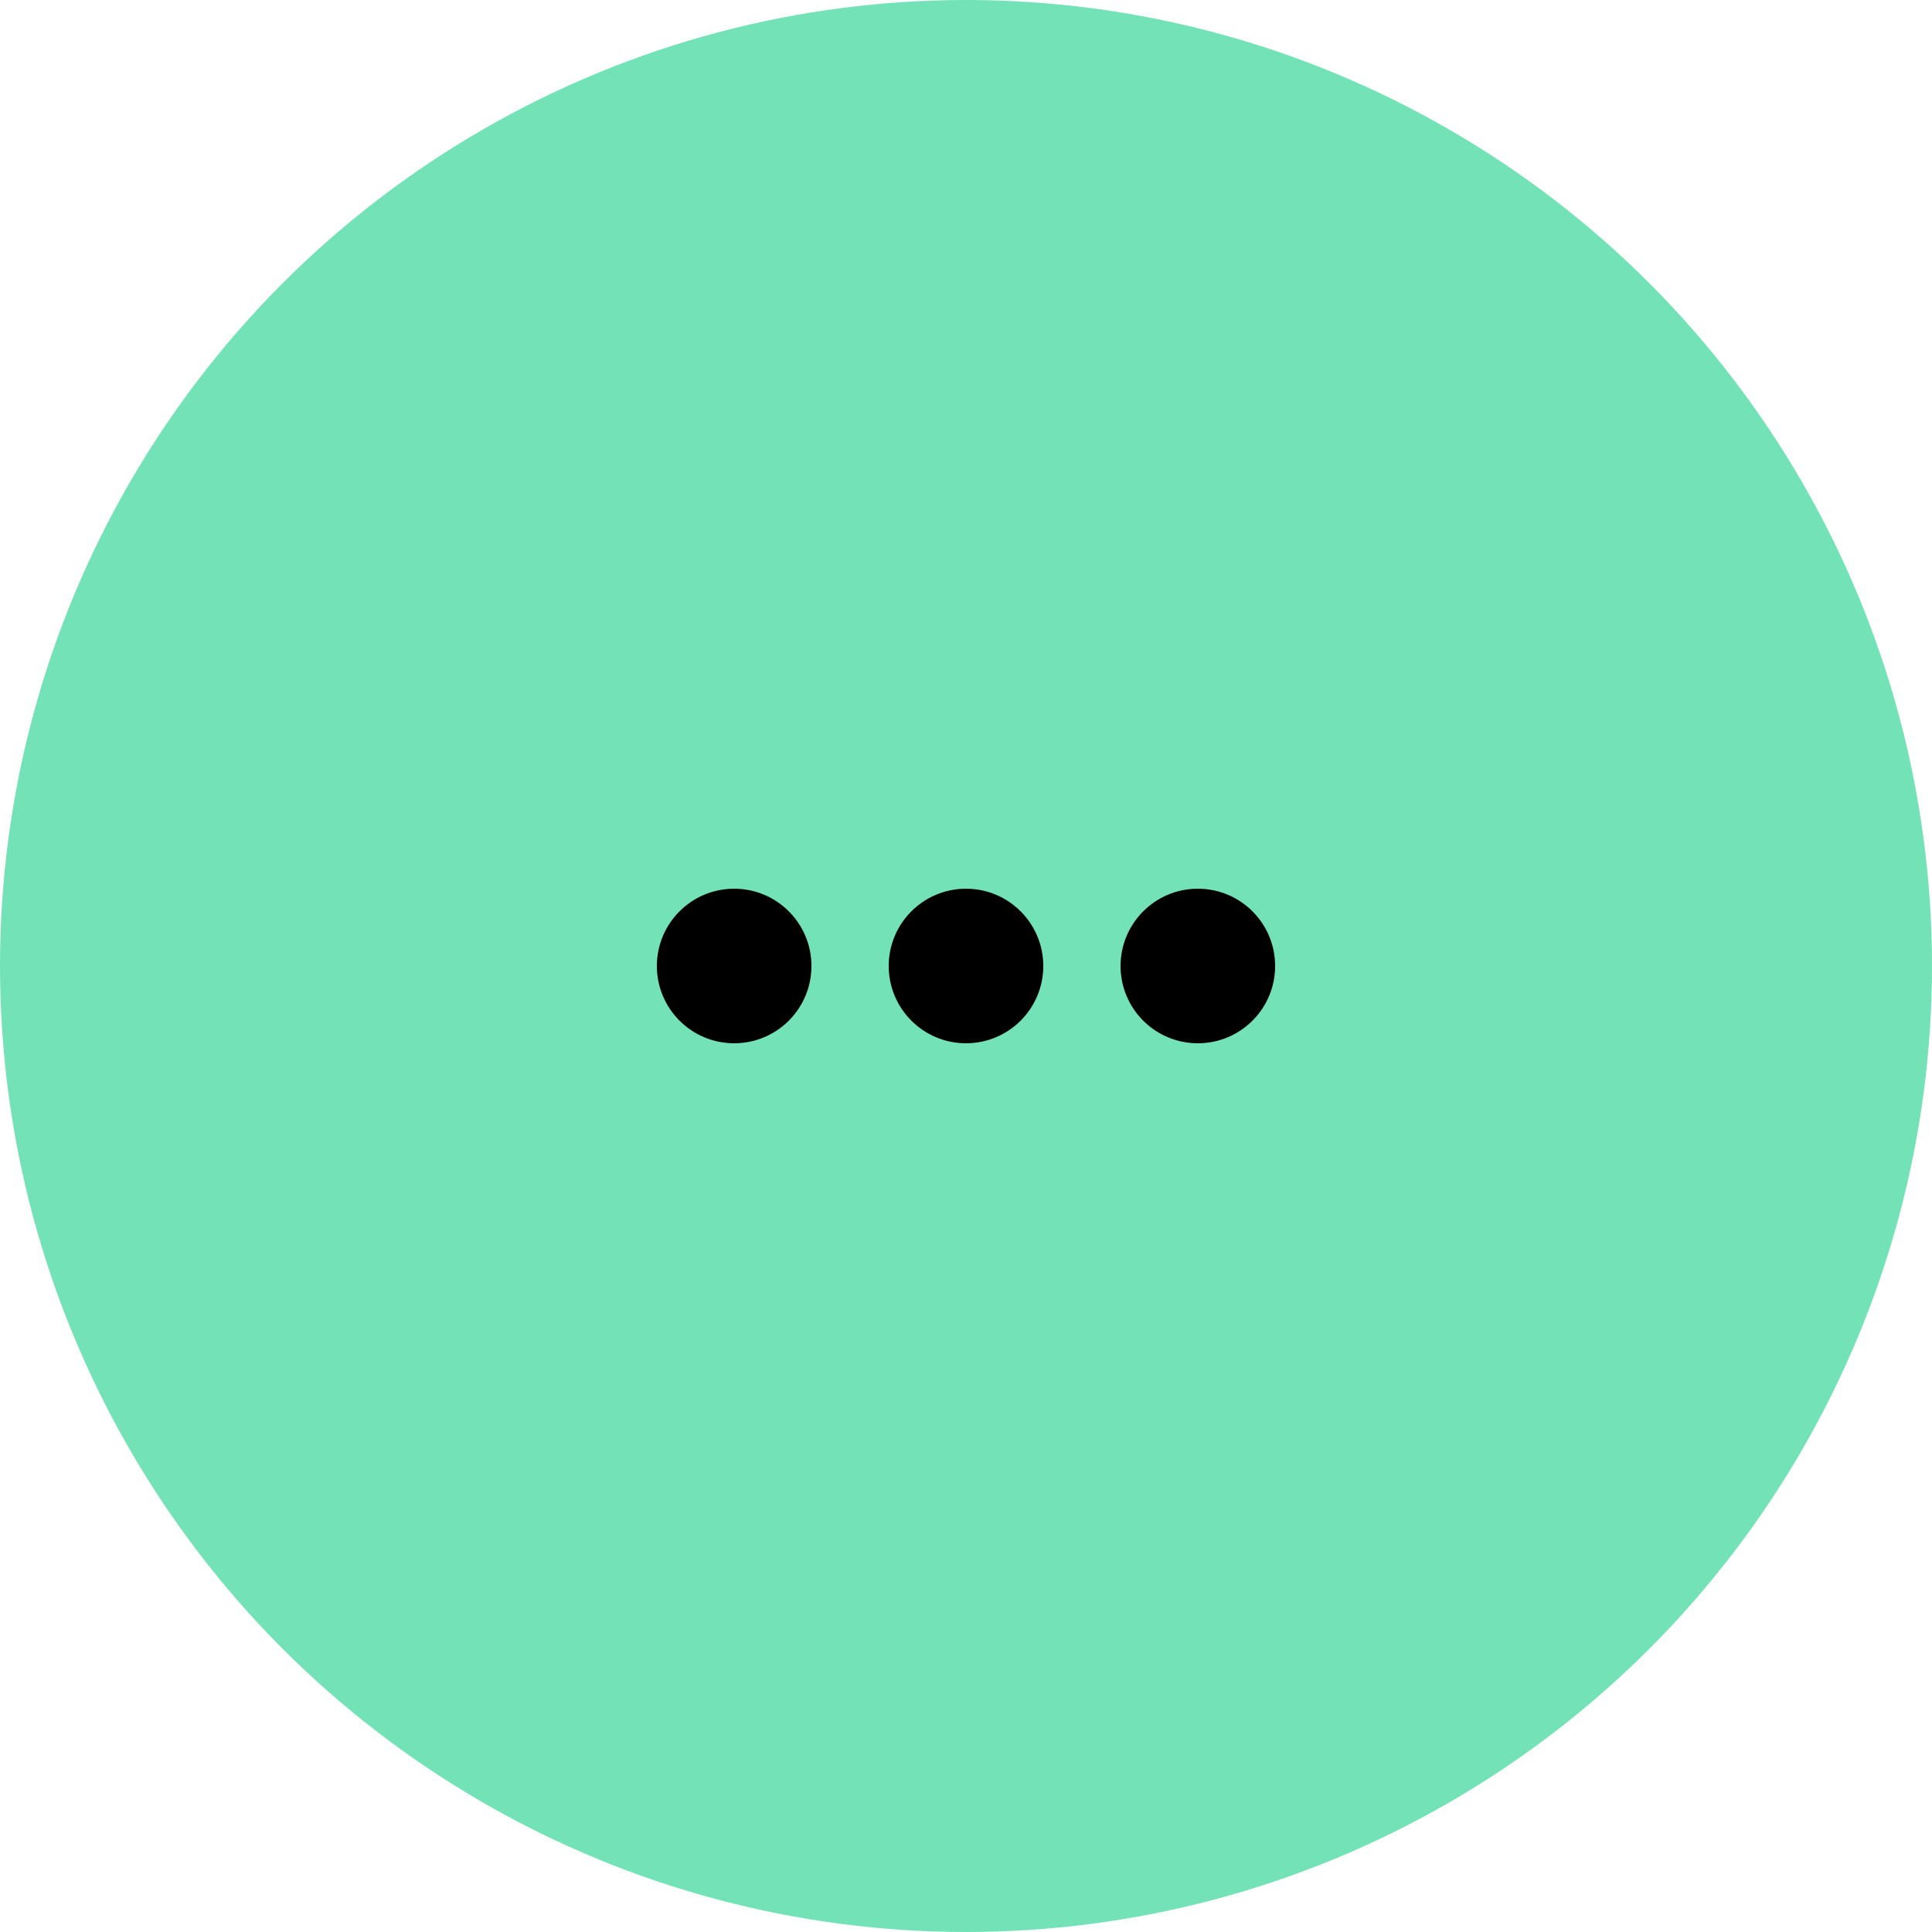 <svg xmlns="http://www.w3.org/2000/svg" width="50" height="50" viewBox="0 0 50 50"><g id="Groupe_1945" data-name="Groupe 1945" transform="translate(-1399 -2288)"><g id="Groupe_1944" data-name="Groupe 1944"><g id="Groupe_1753" data-name="Groupe 1753" transform="translate(1399 2288.352)"><circle id="Ellipse_188" data-name="Ellipse 188" cx="25" cy="25" r="25" transform="translate(0 -0.352)" fill="#73e2b7"></circle></g><g id="Groupe_1775" data-name="Groupe 1775" transform="translate(1415.846 2311.403)"><circle id="Ellipse_189" data-name="Ellipse 189" cx="2" cy="2" r="2" transform="translate(0.154 -0.403)"></circle><circle id="Ellipse_190" data-name="Ellipse 190" cx="2" cy="2" r="2" transform="translate(6.154 -0.403)"></circle><circle id="Ellipse_191" data-name="Ellipse 191" cx="2" cy="2" r="2" transform="translate(12.154 -0.403)"></circle></g></g></g></svg>